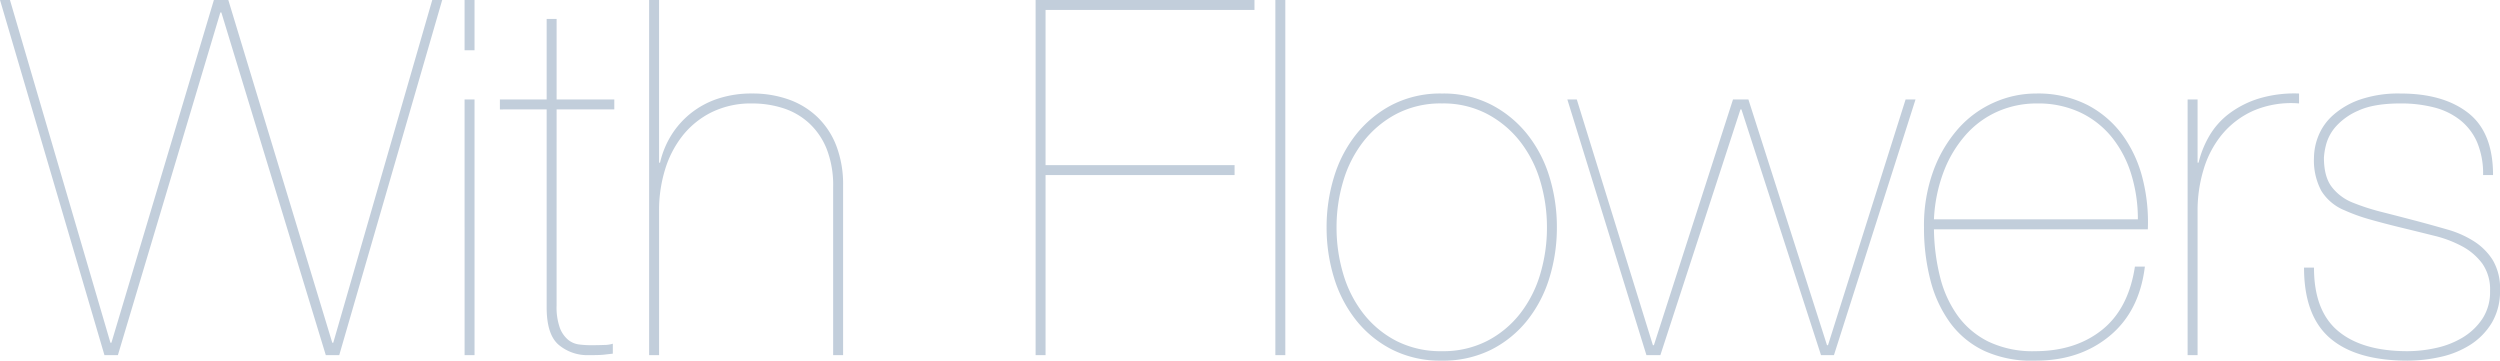 <svg xmlns="http://www.w3.org/2000/svg" width="638.302" height="92.08" viewBox="0 0 638.302 92.08">
  <path id="パス_7663" data-name="パス 7663" d="M109.22-90.678,83.947-3.175h-.254L57.15-90.678H53.467L27.305-3.175h-.254L1.4-90.678h-2.54L25.527,0h3.429L55.118-87.5h.254L82.042,0h3.429L111.76-90.678Zm10.795,12.827V-90.678h-2.54v12.827Zm0,77.851V-65.278h-2.54V0ZM140.97-62.738H155.7v-2.54H140.97V-85.852h-2.54v20.574H126.492v2.54H138.43v50.546q0,6.985,3.112,9.589A11.384,11.384,0,0,0,149.1,0q2.921,0,4-.127t2.223-.254v-2.54a7.249,7.249,0,0,1-2.159.317q-1.524.064-3.429.064a24.551,24.551,0,0,1-3.048-.191,5.5,5.5,0,0,1-2.794-1.207,7.337,7.337,0,0,1-2.1-3.048,15.7,15.7,0,0,1-.826-5.715Zm23.622-27.94V0h2.54V-36.957a35.213,35.213,0,0,1,1.524-10.414,26.143,26.143,0,0,1,4.508-8.7,21.858,21.858,0,0,1,7.43-5.969,22.714,22.714,0,0,1,10.287-2.222,25.738,25.738,0,0,1,7.938,1.207,17.775,17.775,0,0,1,6.6,3.81,18.127,18.127,0,0,1,4.508,6.6,25.47,25.47,0,0,1,1.651,9.715V0h2.54V-43.307a27.576,27.576,0,0,0-1.714-10.1,20.279,20.279,0,0,0-4.826-7.366,20.469,20.469,0,0,0-7.366-4.508,27.5,27.5,0,0,0-9.335-1.524,27.2,27.2,0,0,0-8.763,1.334,22.245,22.245,0,0,0-6.921,3.746,22.183,22.183,0,0,0-4.953,5.588,23.126,23.126,0,0,0-2.857,6.985h-.254V-90.678ZM265.811-48.514V-88.138h53.34v-2.54h-55.88V0h2.54V-45.974h48.26v-2.54Zm58.674-42.164V0h2.54V-90.678Zm15.621,58.039A40.882,40.882,0,0,1,341.82-44.45a30.354,30.354,0,0,1,5.144-10.1A26.219,26.219,0,0,1,355.41-61.6a24.388,24.388,0,0,1,11.62-2.667A24.11,24.11,0,0,1,378.523-61.6a26.219,26.219,0,0,1,8.445,7.049,30.354,30.354,0,0,1,5.144,10.1,40.882,40.882,0,0,1,1.714,11.811A41.323,41.323,0,0,1,392.113-20.7a30.354,30.354,0,0,1-5.144,10.1,25.512,25.512,0,0,1-8.445,6.985,24.591,24.591,0,0,1-11.493,2.6,24.876,24.876,0,0,1-11.62-2.6,25.512,25.512,0,0,1-8.445-6.985,30.354,30.354,0,0,1-5.144-10.1A41.323,41.323,0,0,1,340.106-32.639Zm-2.54,0a43.378,43.378,0,0,0,1.9,12.891A32.744,32.744,0,0,0,345.122-8.89,27.846,27.846,0,0,0,354.33-1.4,27.226,27.226,0,0,0,366.9,1.4,27.518,27.518,0,0,0,379.6-1.4a27.846,27.846,0,0,0,9.208-7.493,32.744,32.744,0,0,0,5.651-10.858,43.378,43.378,0,0,0,1.9-12.891,43.378,43.378,0,0,0-1.9-12.89,32.744,32.744,0,0,0-5.651-10.859,28.562,28.562,0,0,0-9.208-7.556A26.726,26.726,0,0,0,367.03-66.8a27.01,27.01,0,0,0-12.7,2.858,28.563,28.563,0,0,0-9.208,7.556,32.744,32.744,0,0,0-5.651,10.859A43.378,43.378,0,0,0,337.566-32.639ZM485.394-65.278,465.582-2.54h-.254L445.262-65.278h-3.937L421.132-2.54h-.254L401.447-65.278h-2.413L419.227,0h3.556L443.23-62.738h.254L463.8,0h3.3l20.828-65.278Zm7.239,33.147h54.61a45.237,45.237,0,0,0-1.333-12.954,32.225,32.225,0,0,0-5.08-11.049,25.859,25.859,0,0,0-9.017-7.747A27.761,27.761,0,0,0,518.668-66.8,26.29,26.29,0,0,0,508-64.516a26.531,26.531,0,0,0-9.144,6.667,33.841,33.841,0,0,0-6.35,10.731,40.556,40.556,0,0,0-2.413,14.478,53.1,53.1,0,0,0,1.651,13.525,31.686,31.686,0,0,0,5.08,10.922,22.917,22.917,0,0,0,8.827,7.175A29.211,29.211,0,0,0,518.668,1.4q11.176,0,18.8-6.287t9.017-17.717h-2.54q-1.651,10.8-8.445,16.193t-17.081,5.4A26.218,26.218,0,0,1,506.6-3.429a21.393,21.393,0,0,1-7.874-6.6,28.794,28.794,0,0,1-4.509-9.842A52.981,52.981,0,0,1,492.633-32.131Zm52.07-2.54h-52.07a39.284,39.284,0,0,1,2.54-12.319,30.548,30.548,0,0,1,5.651-9.334,23.616,23.616,0,0,1,8.128-5.905,24.556,24.556,0,0,1,9.969-2.032A25.238,25.238,0,0,1,530.1-61.913a23.072,23.072,0,0,1,8.064,6.414,28.281,28.281,0,0,1,4.89,9.461A38.646,38.646,0,0,1,544.7-34.671ZM559.943,0V-36.957a36.049,36.049,0,0,1,1.524-10.414,25.524,25.524,0,0,1,4.7-8.954,22.022,22.022,0,0,1,8.065-6.1,24.477,24.477,0,0,1,11.62-1.842V-66.8a31.451,31.451,0,0,0-10.224,1.27,24.837,24.837,0,0,0-7.556,3.81,19.479,19.479,0,0,0-5.08,5.652,25.271,25.271,0,0,0-2.794,6.922h-.254V-65.278H557.4V0Zm72.9-45.974h2.54q0-10.922-6.35-15.875T611.759-66.8a30.3,30.3,0,0,0-10.287,1.524,20.568,20.568,0,0,0-6.858,3.937,14.167,14.167,0,0,0-3.81,5.334,15.324,15.324,0,0,0-1.143,5.588,16.455,16.455,0,0,0,1.905,8.509,12.537,12.537,0,0,0,5.969,4.953,45.777,45.777,0,0,0,6.35,2.286q3.556,1.016,8.255,2.159,4.191,1.016,8.255,2.032a29.794,29.794,0,0,1,7.176,2.73,15.509,15.509,0,0,1,5.08,4.382,11.478,11.478,0,0,1,1.969,6.985,12.431,12.431,0,0,1-1.969,7.112,15.866,15.866,0,0,1-5.016,4.762,22.323,22.323,0,0,1-6.794,2.667,33.89,33.89,0,0,1-7.3.825q-11.557,0-17.716-5.144t-6.16-16.192h-2.54q0,12.319,6.667,18.034T613.537,1.4a38.561,38.561,0,0,0,8.445-.952,23.482,23.482,0,0,0,7.62-3.112,17.221,17.221,0,0,0,5.461-5.588,15.788,15.788,0,0,0,2.1-8.382,14.1,14.1,0,0,0-1.841-7.62,15.447,15.447,0,0,0-4.826-4.826,25.606,25.606,0,0,0-6.731-2.985q-3.747-1.079-7.557-2.1-5.334-1.4-9.335-2.413a56.637,56.637,0,0,1-7.429-2.413,12.6,12.6,0,0,1-5.271-4q-1.968-2.6-1.969-7.43a17.491,17.491,0,0,1,.508-3.175,11.389,11.389,0,0,1,2.413-4.636,16.242,16.242,0,0,1,5.842-4.191q3.937-1.842,10.795-1.842a33.77,33.77,0,0,1,8.573,1.016A17.824,17.824,0,0,1,627-60.007a14.737,14.737,0,0,1,4.318,5.652A20.6,20.6,0,0,1,632.841-45.974Z" transform="translate(1.143 90.678)" fill="#c2cedb"/>
</svg>
